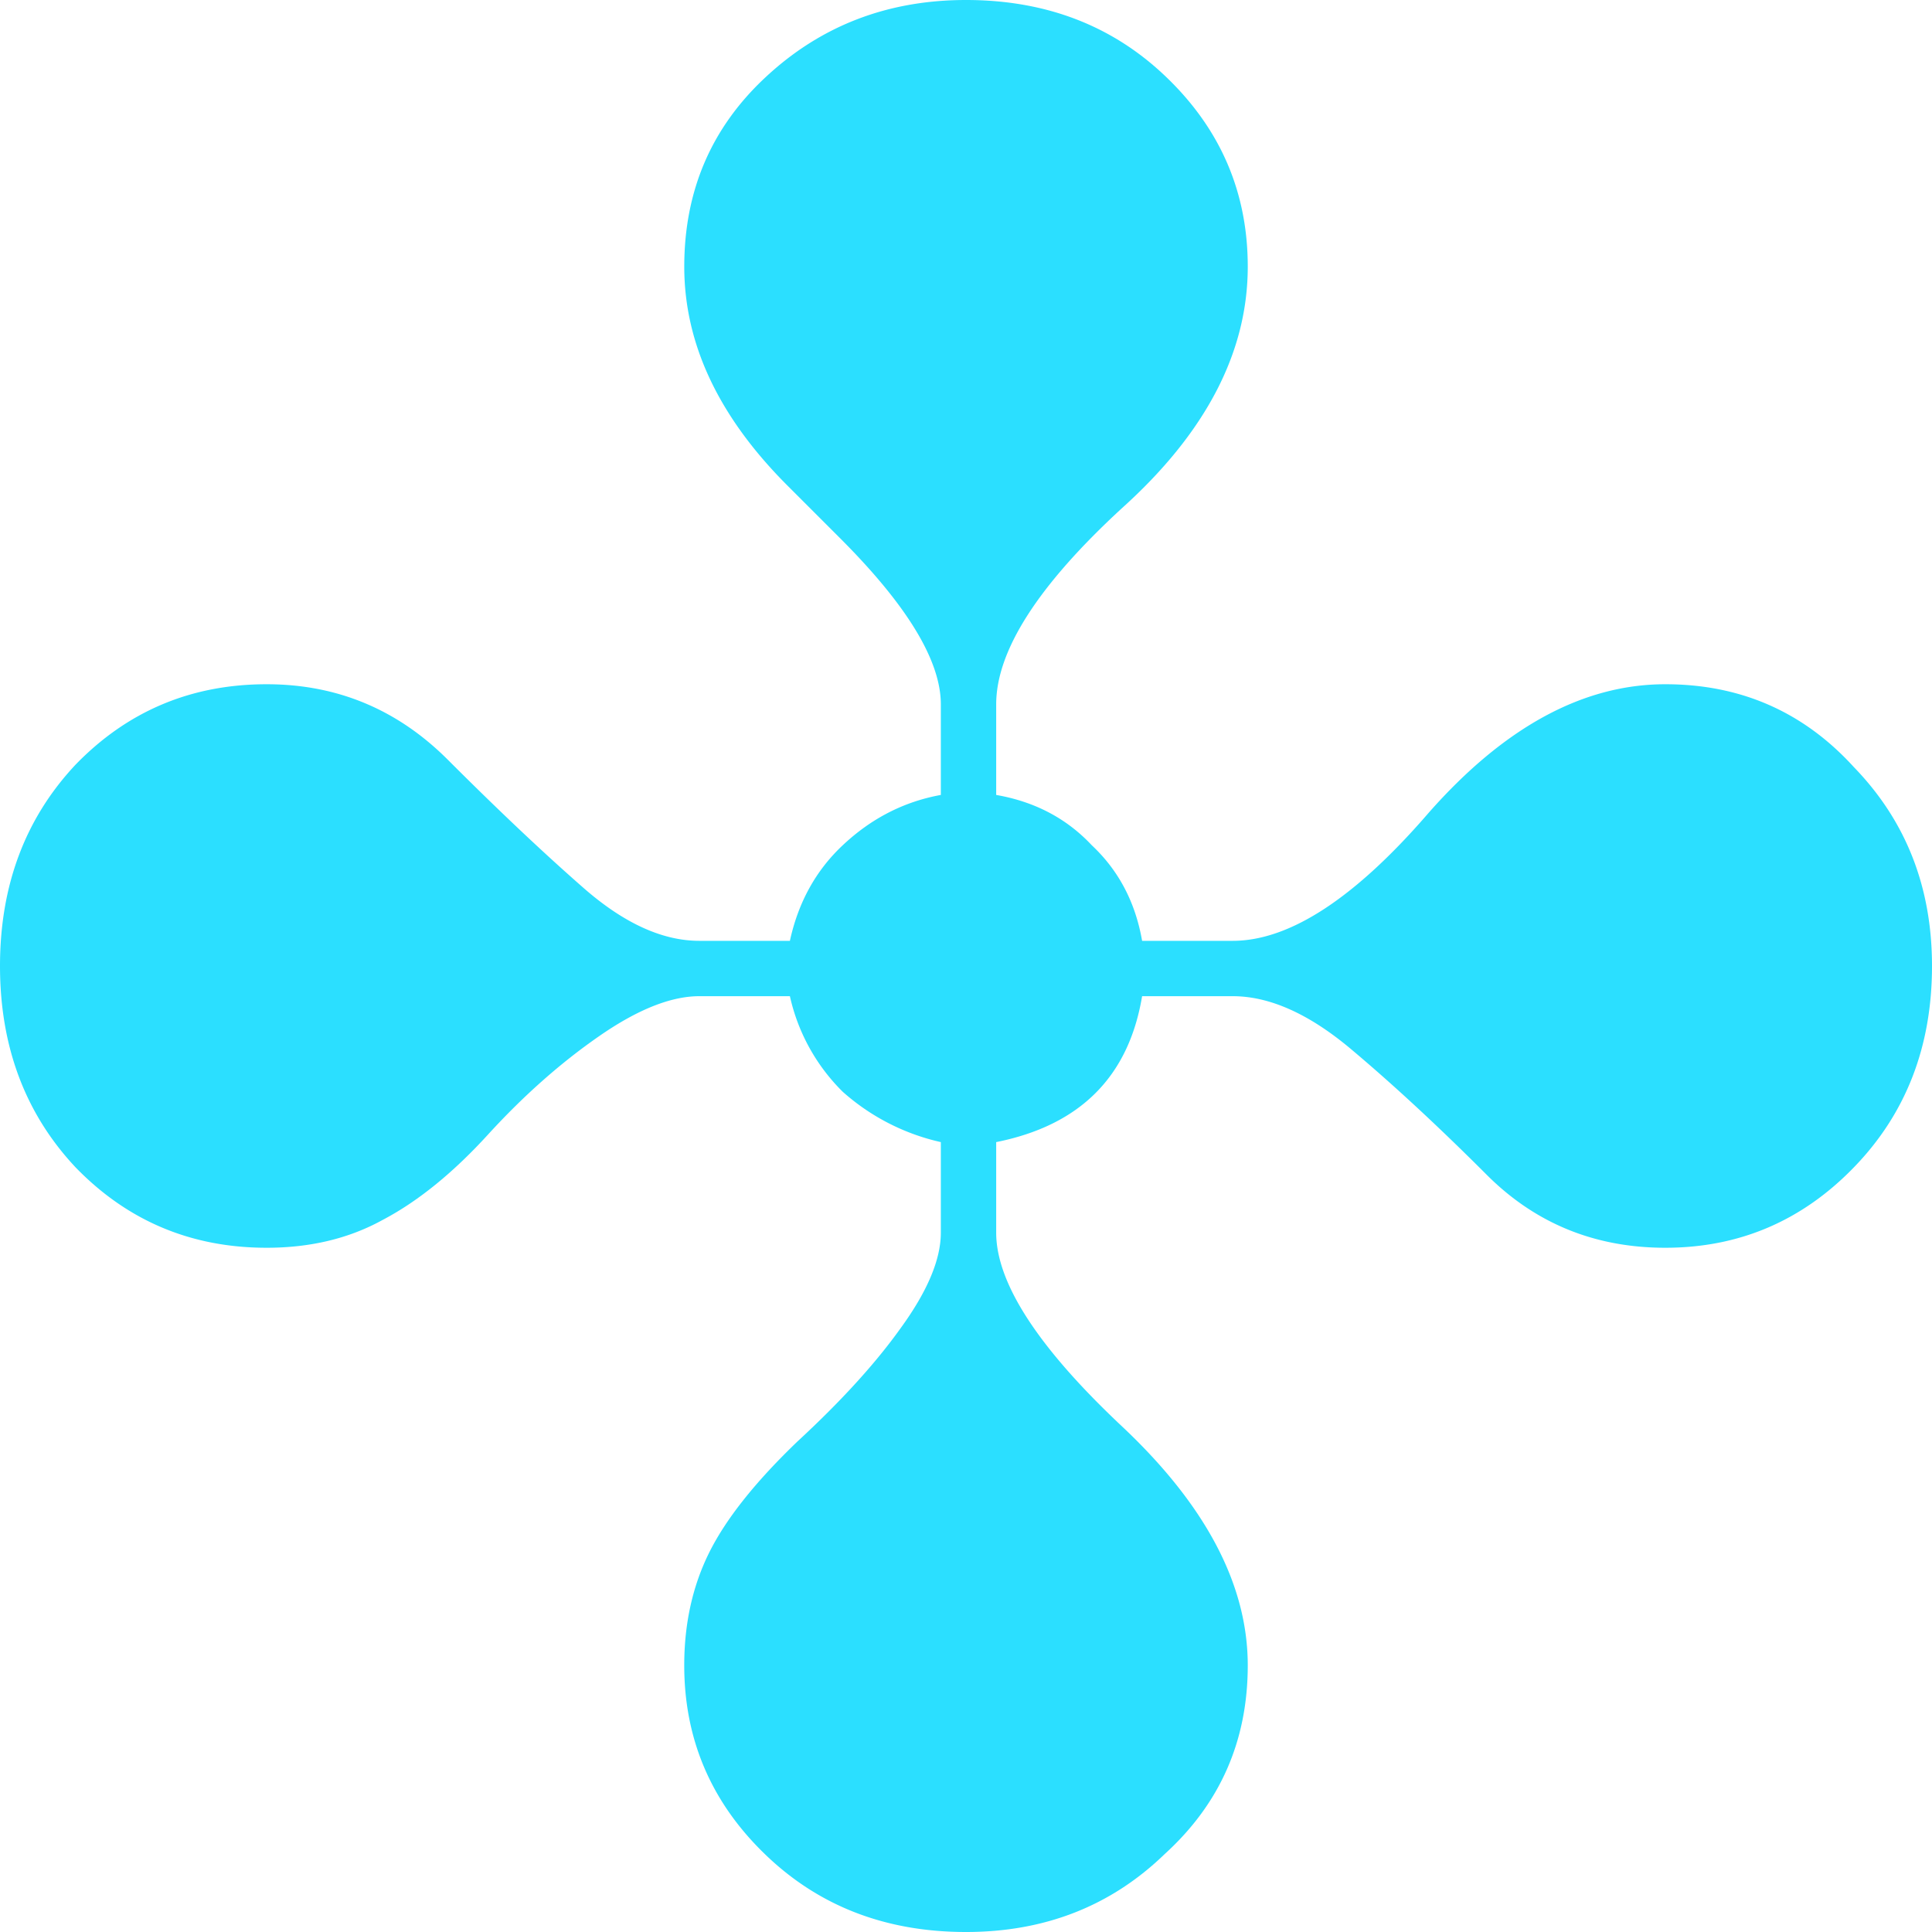 <svg xmlns="http://www.w3.org/2000/svg" width="80" height="80" fill="none"><path fill="#2BDFFF" d="M40 80c-3.333 0-6.111-1.076-8.333-3.23-2.223-2.152-3.334-4.756-3.334-7.812 0-1.736.348-3.298 1.042-4.687.694-1.389 1.91-2.917 3.646-4.583 1.805-1.667 3.229-3.23 4.27-4.688 1.112-1.528 1.667-2.847 1.667-3.958v-3.75a9.096 9.096 0 0 1-4.062-2.084 8 8 0 0 1-2.188-3.958h-3.75c-1.18 0-2.57.556-4.166 1.667-1.598 1.11-3.125 2.465-4.584 4.062-1.458 1.597-2.916 2.778-4.375 3.542-1.389.764-2.986 1.146-4.791 1.146-3.125 0-5.764-1.111-7.917-3.334C1.042 46.111 0 43.333 0 40s1.042-6.111 3.125-8.333c2.153-2.223 4.792-3.334 7.917-3.334 2.916 0 5.416 1.042 7.5 3.125 2.083 2.084 3.958 3.855 5.625 5.313 1.666 1.458 3.264 2.187 4.791 2.187h3.75c.348-1.597 1.077-2.916 2.188-3.958 1.18-1.111 2.535-1.806 4.062-2.083v-3.75c0-1.806-1.389-4.098-4.166-6.875l-2.188-2.188c-2.847-2.847-4.27-5.868-4.27-9.062 0-3.125 1.11-5.73 3.333-7.813C33.958 1.076 36.737 0 40 0c3.333 0 6.111 1.076 8.333 3.23 2.223 2.152 3.334 4.756 3.334 7.812 0 3.541-1.737 6.875-5.209 10-3.472 3.194-5.208 5.902-5.208 8.125v3.75c1.597.277 2.917.972 3.958 2.083 1.112 1.042 1.806 2.361 2.084 3.958h3.75c2.36 0 5.07-1.77 8.125-5.312 3.125-3.542 6.389-5.313 9.791-5.313 3.125 0 5.73 1.146 7.813 3.438C78.924 33.993 80 36.736 80 40c0 3.333-1.076 6.111-3.23 8.333-2.152 2.223-4.756 3.334-7.812 3.334-2.916 0-5.382-1.007-7.396-3.021-2.013-2.014-3.888-3.75-5.624-5.208-1.737-1.459-3.368-2.188-4.896-2.188h-3.75c-.556 3.333-2.57 5.347-6.042 6.042v3.75c0 2.083 1.736 4.757 5.208 8.02 3.472 3.264 5.209 6.563 5.209 9.896 0 3.125-1.146 5.73-3.438 7.813C46.007 78.924 43.264 80 40 80Z"/></svg>